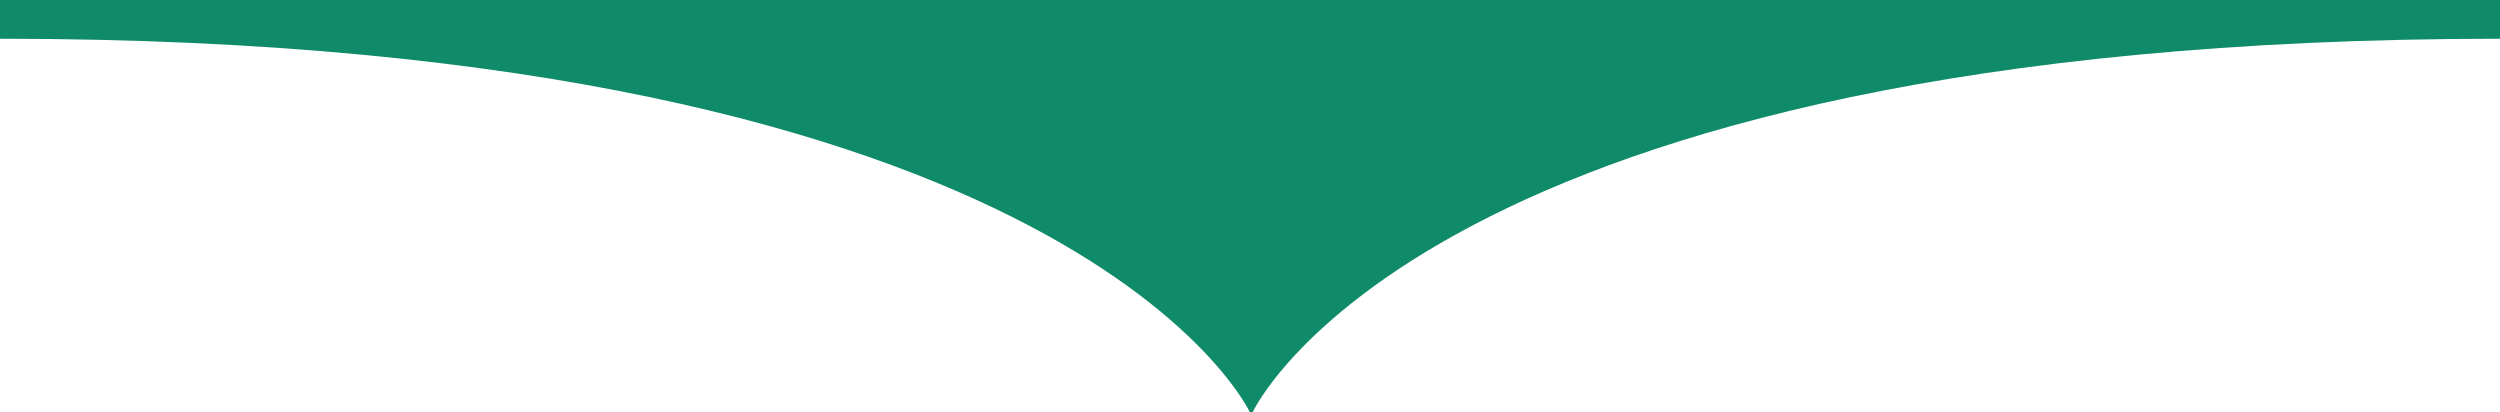 <?xml version="1.0" encoding="utf-8"?>
<!-- Generator: Adobe Illustrator 25.2.1, SVG Export Plug-In . SVG Version: 6.00 Build 0)  -->
<svg version="1.1" id="Calque_1" xmlns="http://www.w3.org/2000/svg" xmlns:xlink="http://www.w3.org/1999/xlink" x="0px" y="0px"
	 viewBox="0 0 200 33" style="enable-background:new 0 0 200 33;" xml:space="preserve">
<style type="text/css">
	.st0{fill:#108b69;}
</style>
<path class="st0" d="M0,3.1C86.2,3.1,100,33,100,33h0.2c0,0,13.6-29.9,99.8-29.9V0H0V3.1z"/>
</svg>

